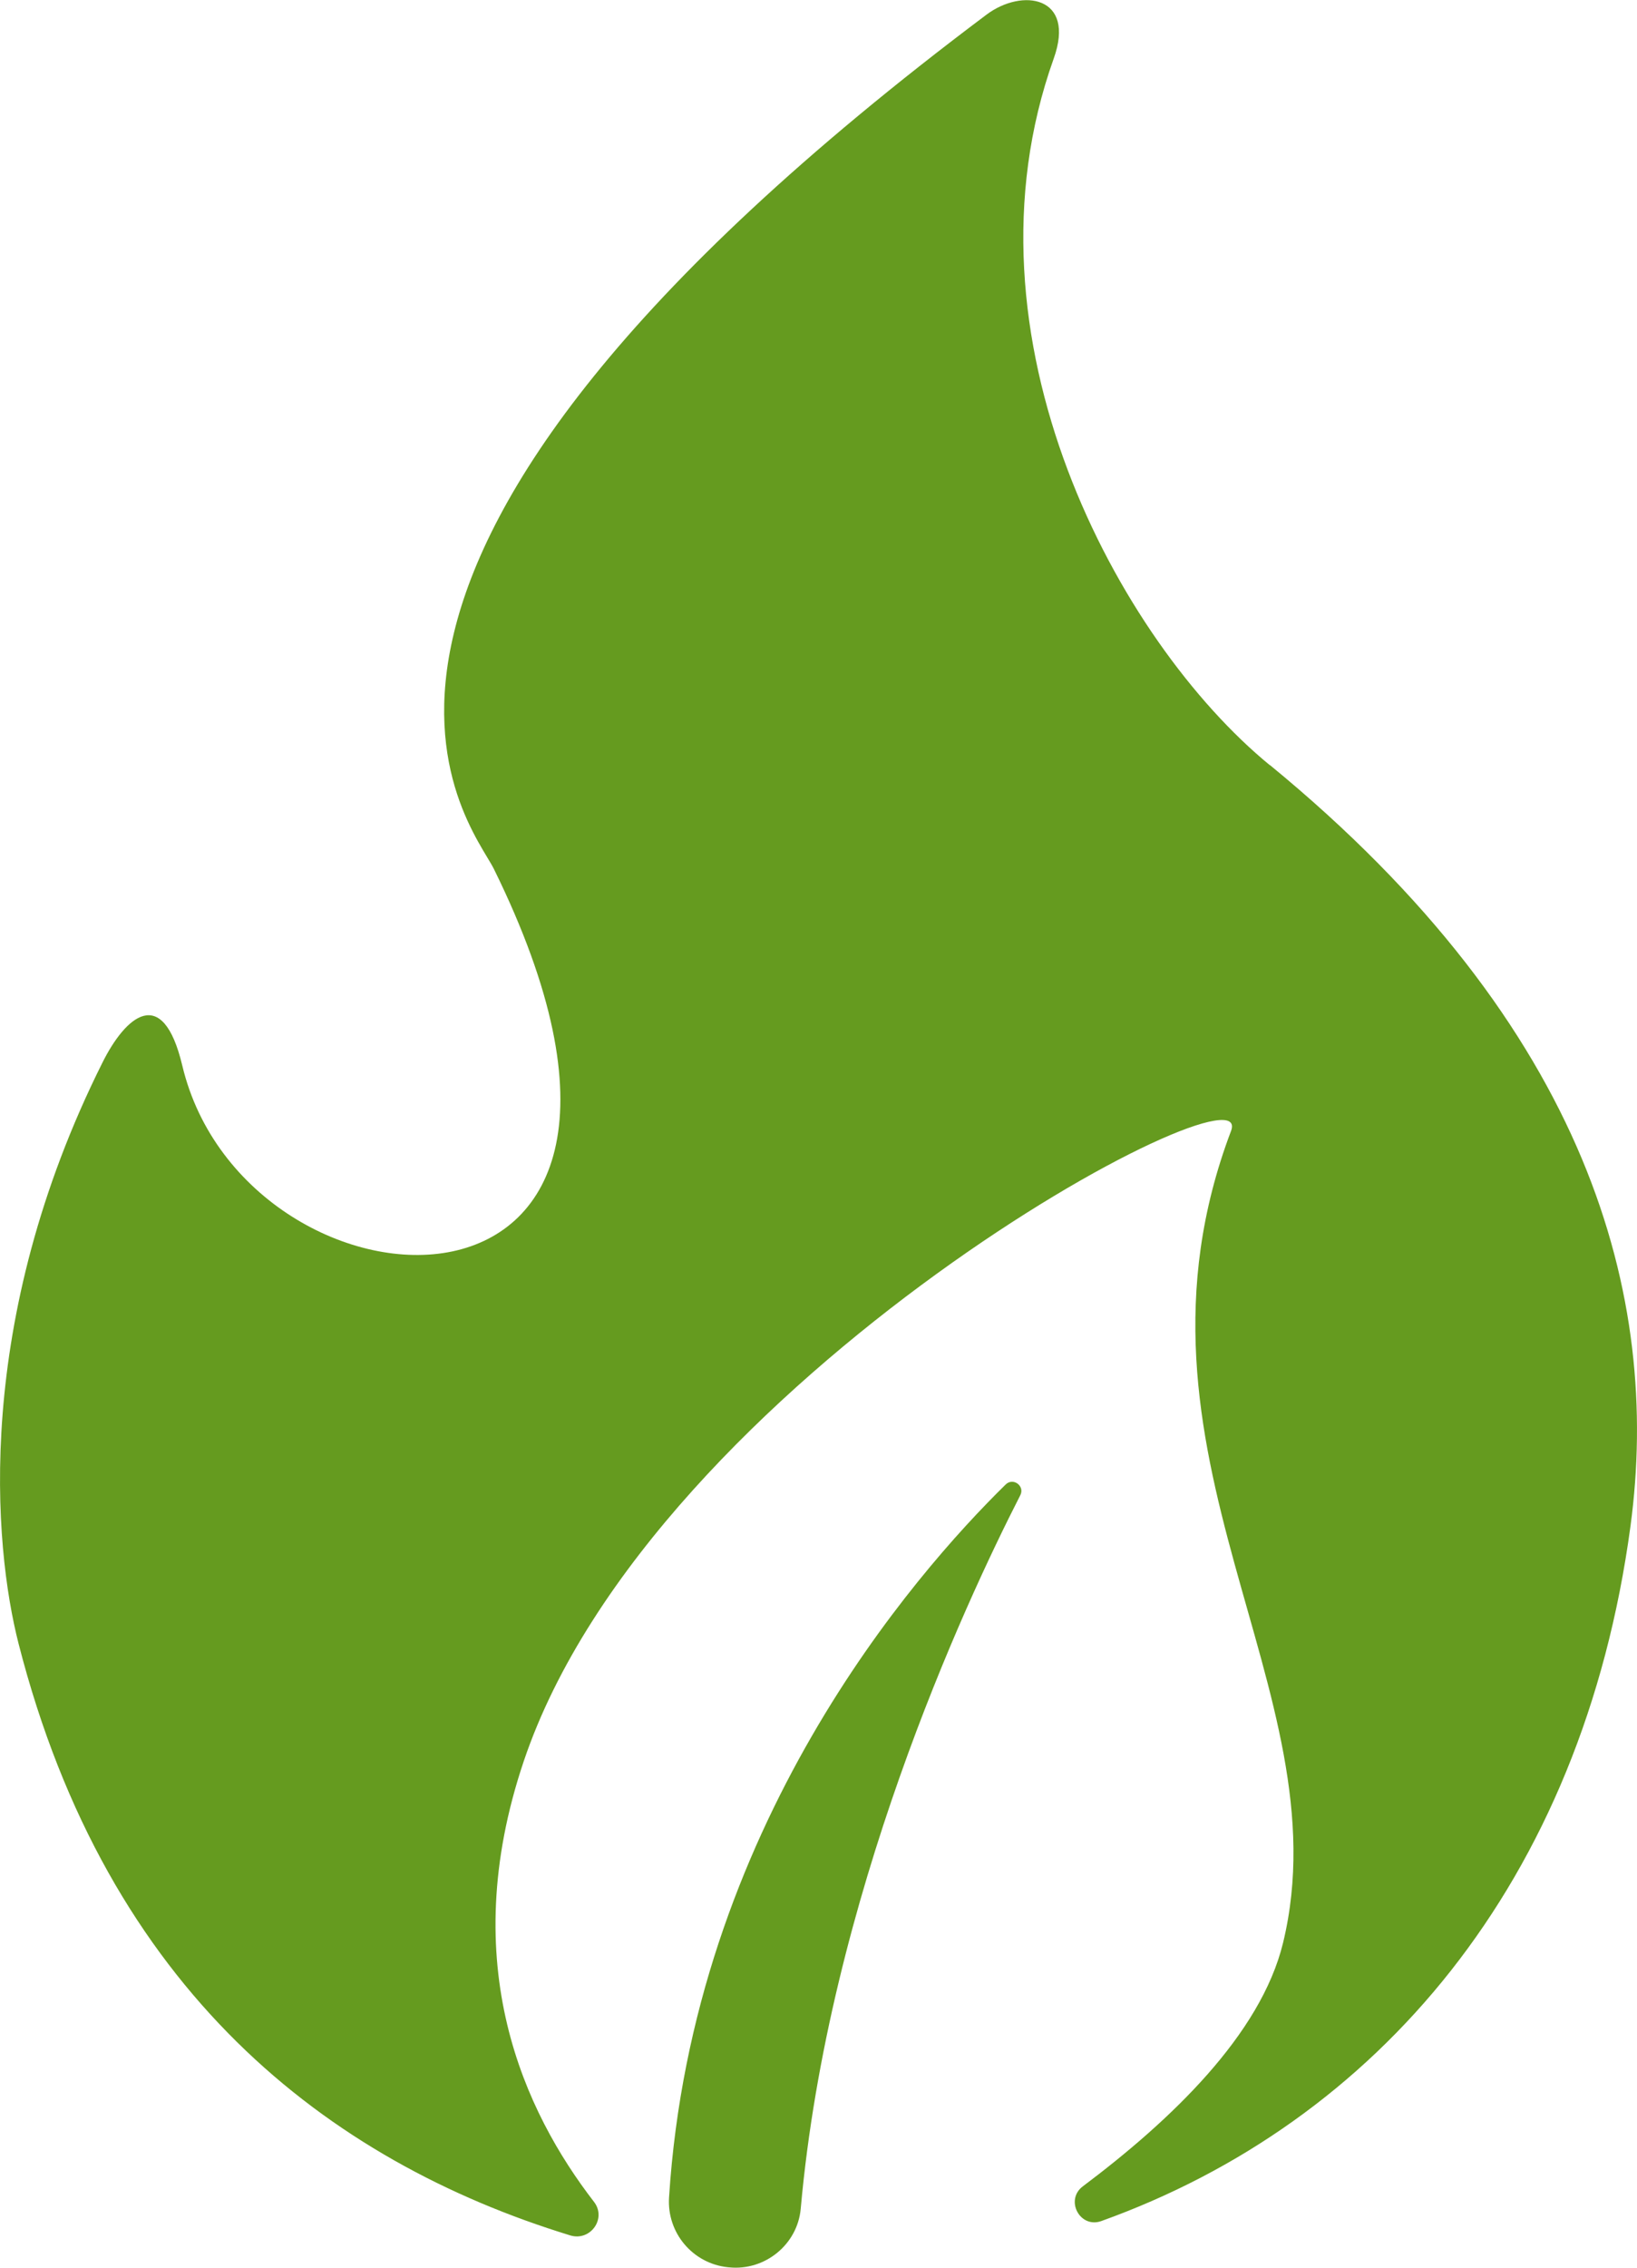 <?xml version="1.0" encoding="UTF-8"?>
<svg id="Layer_2" data-name="Layer 2" xmlns="http://www.w3.org/2000/svg" width="56.04mm" height="77.6mm" viewBox="0 0 158.87 219.97">
  <path d="m70.64,219.92s.08,0,.13.01c3.47.35,6.63-2.22,6.94-5.69,2.69-30.11,15.8-58.44,21.31-69.21.46-.9-.7-1.75-1.42-1.04-8.92,8.75-30.38,33.31-32.67,69.16-.22,3.43,2.3,6.42,5.72,6.77Z" fill="#659b1f"/>
  <path d="m123.23,74.21c-14.7-12.06-30.63-41.51-20.97-68.53,2.18-6.09-3.06-6.87-6.52-4.27C23.9,55.32,45.7,79.76,47.93,84.28c23.45,47.61-24.08,44.96-30.24,19.07-1.91-8.01-5.53-4.73-7.74-.3C-2.61,128.15-.62,149.95,1.8,159.42c8.62,33.7,30.02,50.2,53.54,57.41,1.95.6,3.56-1.63,2.31-3.25-6.72-8.71-13.49-22.98-6.82-42.75,12.57-37.26,71.41-68.43,68.64-61.13-11.85,31.29,11.01,54.17,5.05,78.75-2.17,8.93-10.94,17.25-19.43,23.62-1.76,1.32-.29,4.11,1.79,3.37,26.66-9.57,46.69-32.72,51.36-67.43,2.97-22.13-3.92-48.32-35.01-73.82Z" fill="#659b1f"/>
</svg>